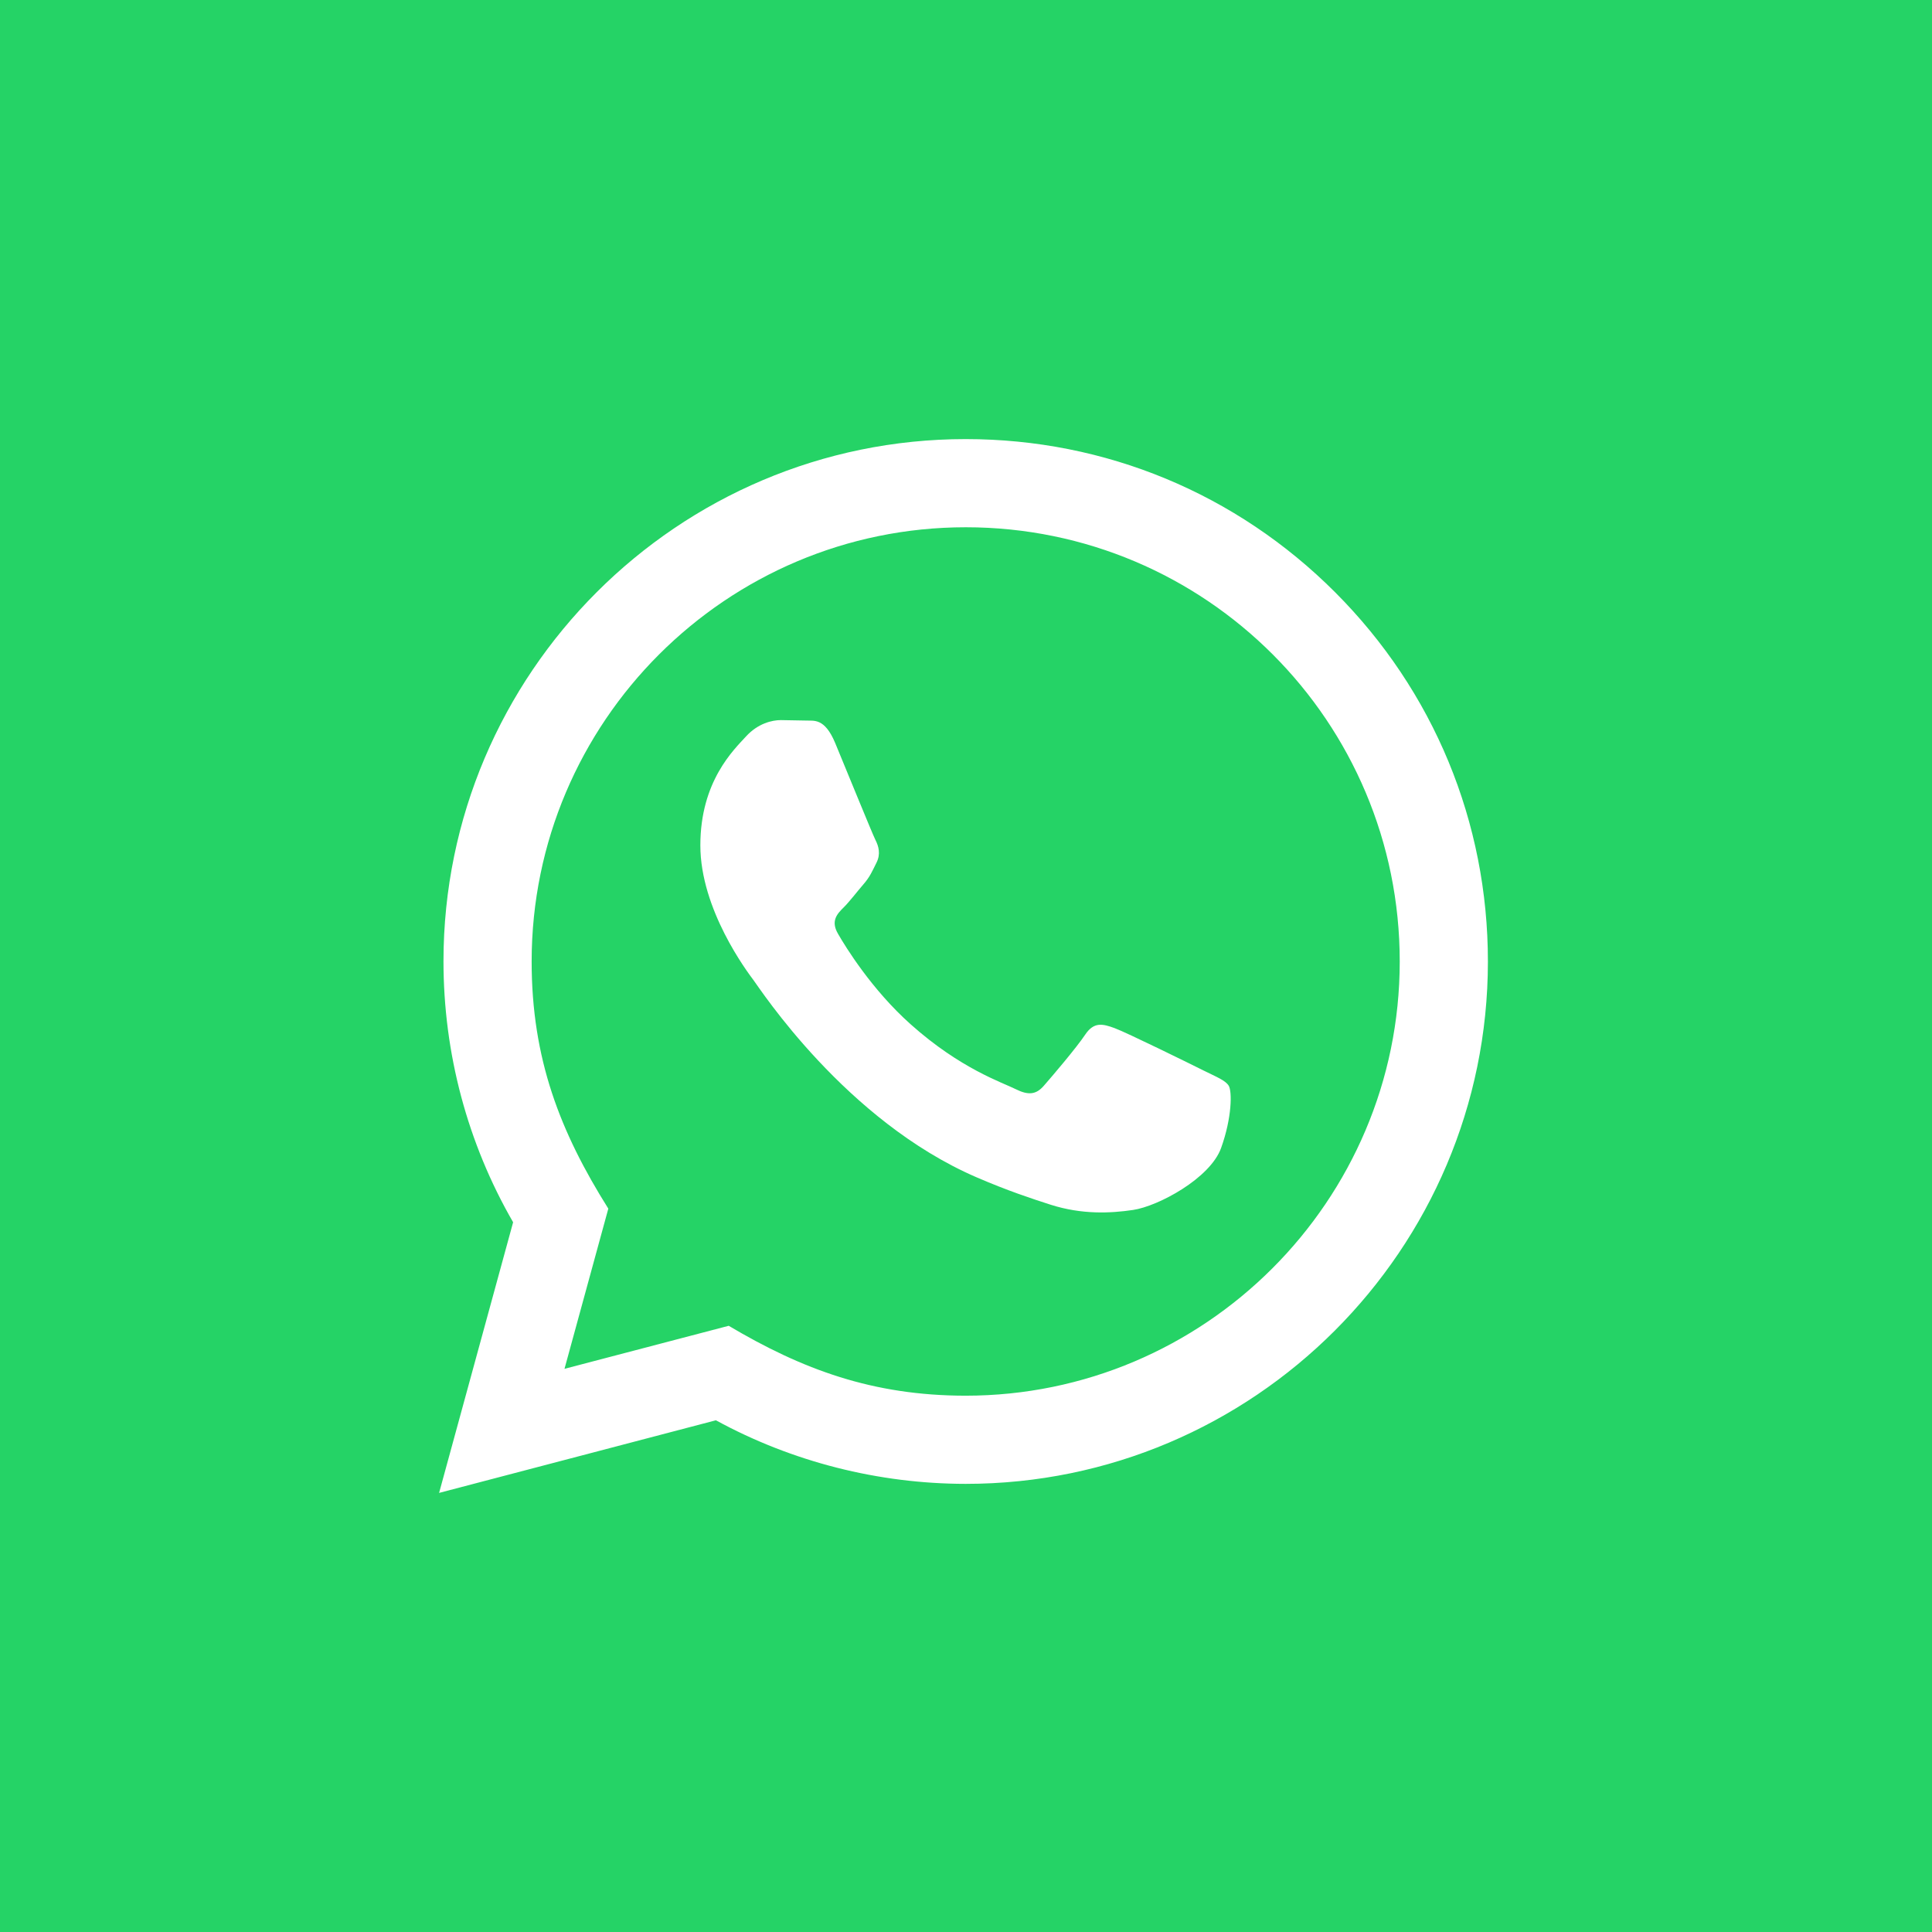 <?xml version="1.0" encoding="UTF-8"?> <svg xmlns="http://www.w3.org/2000/svg" width="22" height="22" viewBox="0 0 22 22" fill="none"><rect width="22" height="22" fill="#25D366"></rect><path d="M5 17L5.843 13.918C5.323 13.017 5.05 11.994 5.05 10.945C5.051 7.668 7.719 5 10.996 5C12.587 5 14.08 5.62 15.203 6.744C16.326 7.868 16.944 9.362 16.943 10.951C16.942 14.229 14.274 16.897 10.996 16.897C10.002 16.896 9.021 16.647 8.152 16.173L5 17ZM8.298 15.097C9.136 15.594 9.936 15.892 10.995 15.893C13.719 15.893 15.938 13.675 15.939 10.95C15.94 8.219 13.732 6.005 10.998 6.004C8.272 6.004 6.055 8.221 6.054 10.946C6.053 12.059 6.38 12.892 6.927 13.763L6.428 15.587L8.298 15.097ZM13.992 12.364C13.955 12.303 13.856 12.265 13.707 12.191C13.559 12.117 12.828 11.757 12.691 11.707C12.556 11.658 12.457 11.633 12.357 11.782C12.258 11.931 11.973 12.265 11.886 12.364C11.8 12.463 11.713 12.476 11.565 12.402C11.416 12.327 10.937 12.171 10.37 11.664C9.928 11.27 9.629 10.784 9.543 10.634C9.456 10.486 9.534 10.405 9.608 10.332C9.675 10.265 9.756 10.158 9.831 10.071C9.906 9.985 9.931 9.923 9.981 9.823C10.03 9.725 10.006 9.637 9.968 9.563C9.931 9.489 9.634 8.758 9.51 8.46C9.389 8.171 9.267 8.21 9.176 8.205L8.891 8.2C8.792 8.2 8.631 8.237 8.495 8.386C8.359 8.535 7.975 8.894 7.975 9.626C7.975 10.357 8.507 11.063 8.581 11.162C8.656 11.261 9.629 12.762 11.12 13.406C11.474 13.559 11.751 13.65 11.966 13.719C12.322 13.832 12.646 13.816 12.902 13.778C13.188 13.736 13.781 13.418 13.905 13.072C14.03 12.724 14.03 12.427 13.992 12.364Z" fill="white"></path></svg> 